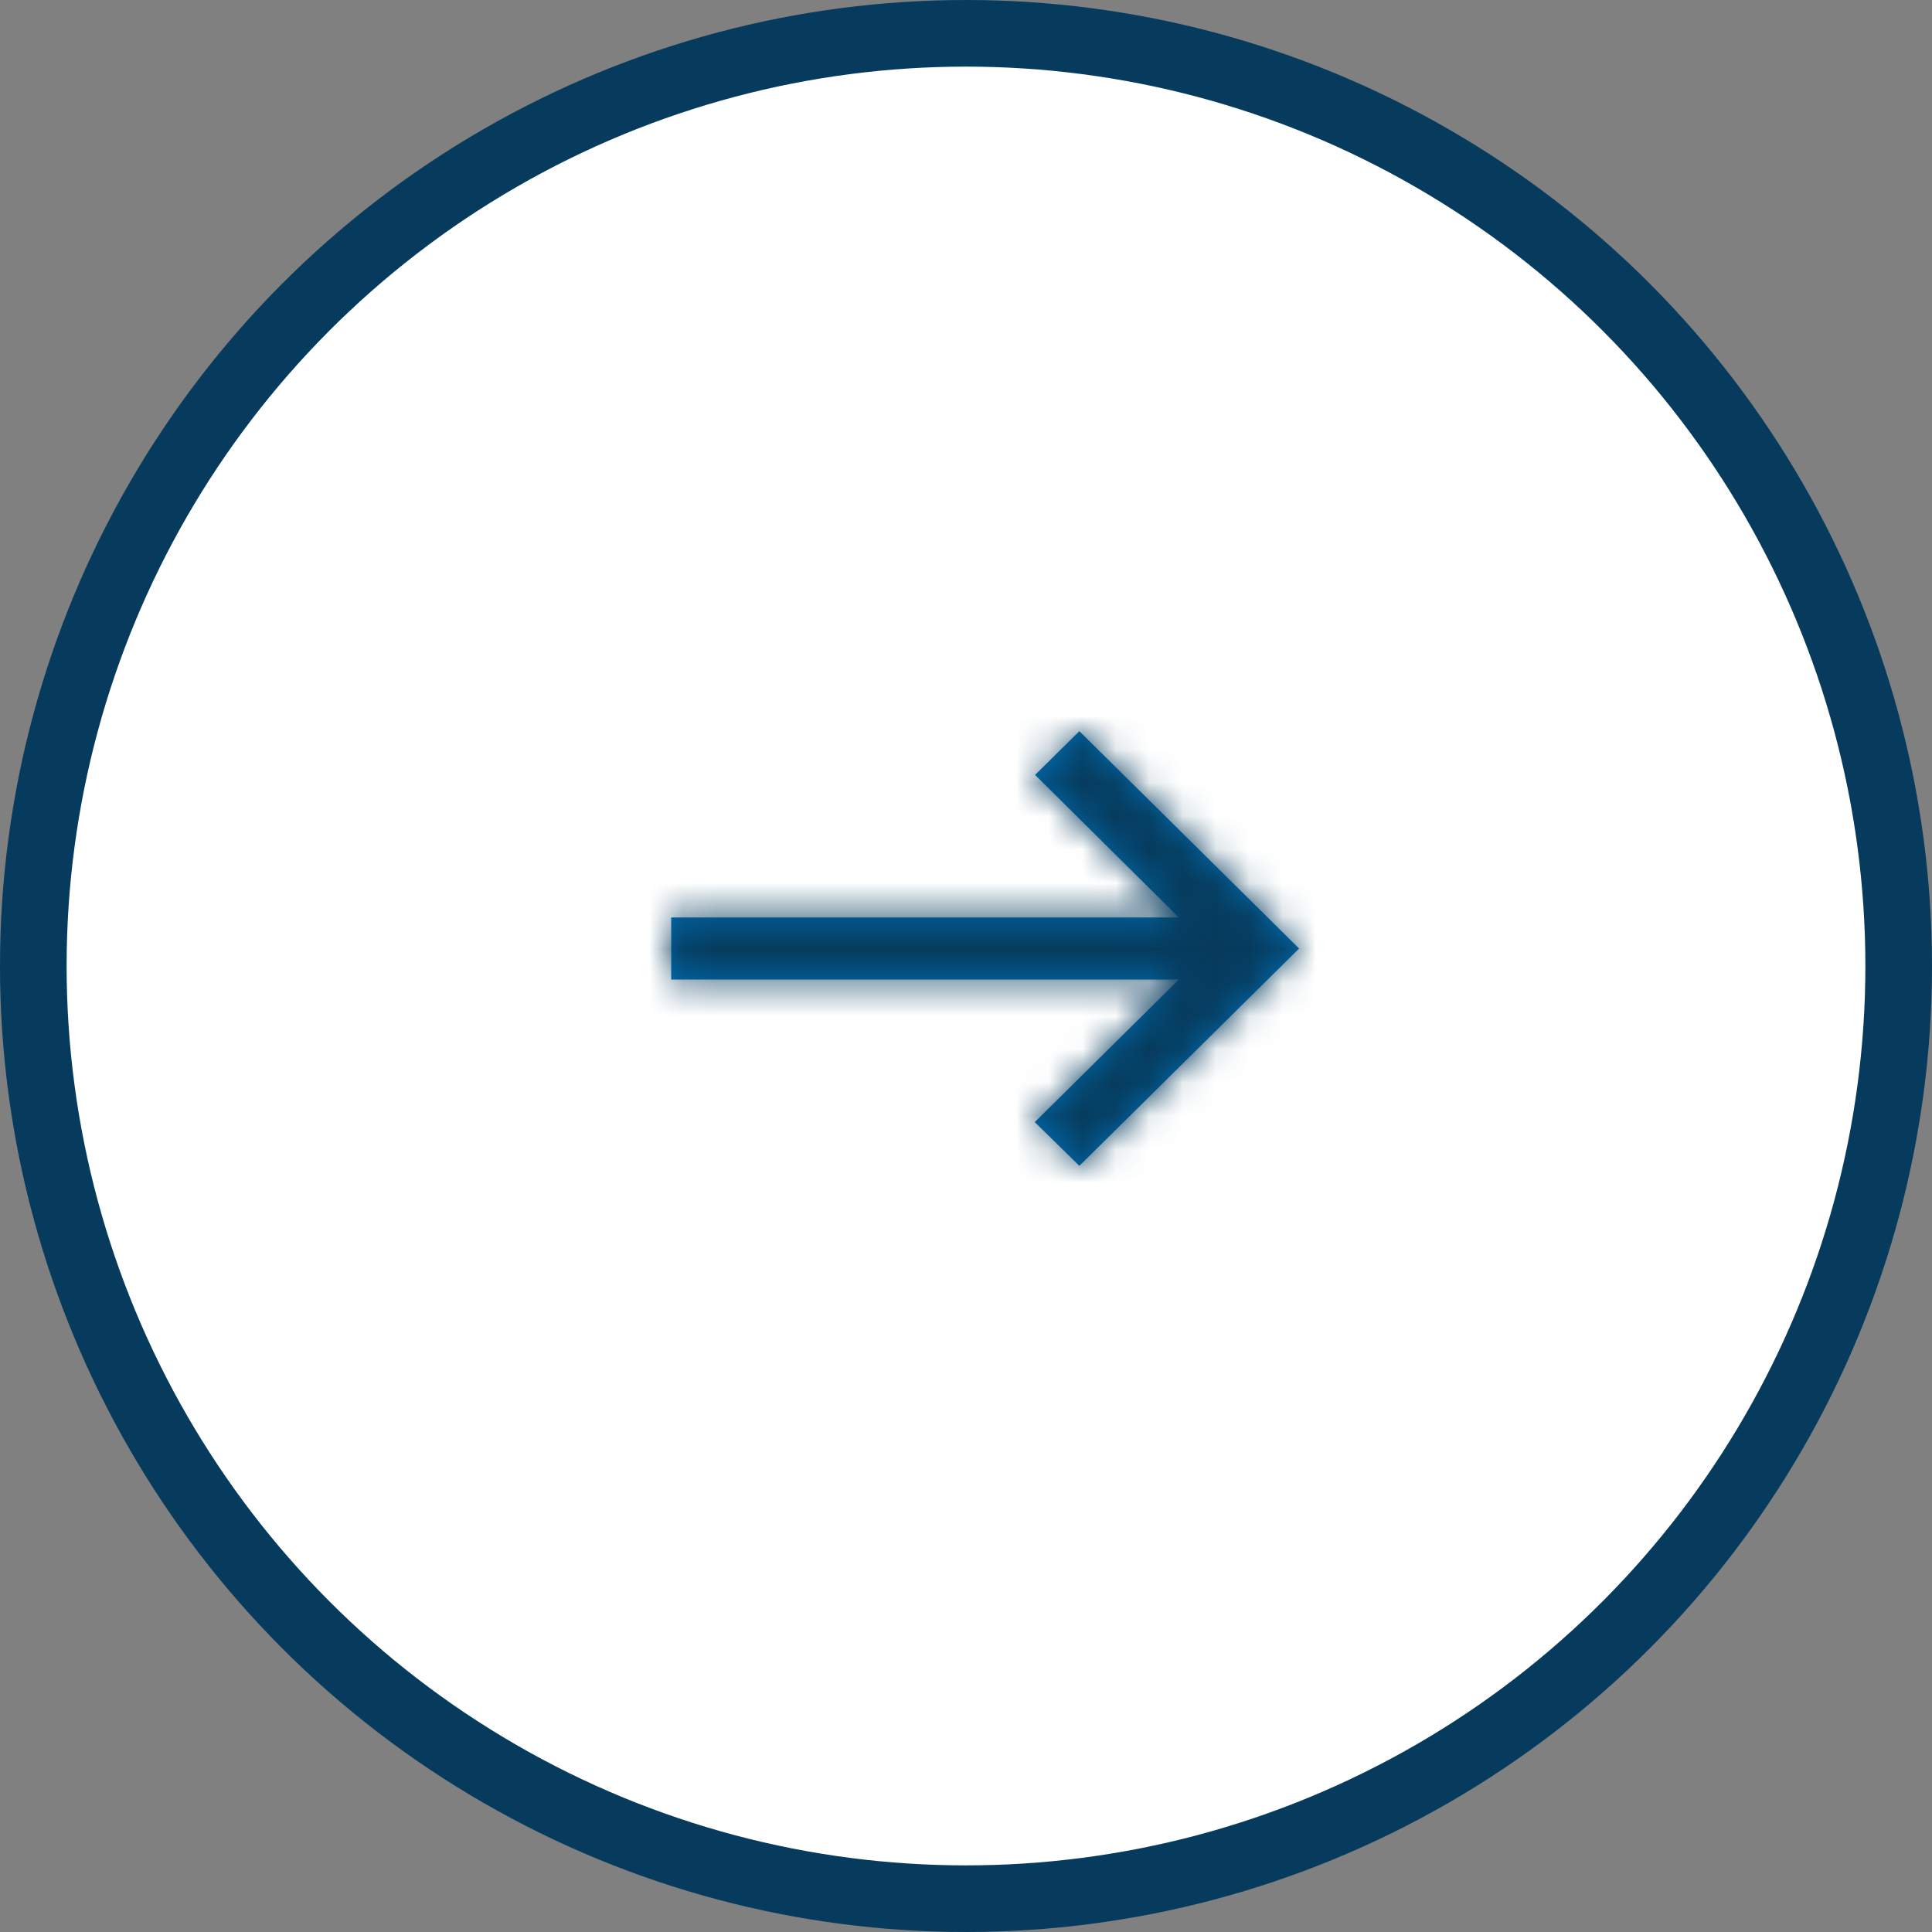 <?xml version="1.0" encoding="UTF-8"?> <svg xmlns="http://www.w3.org/2000/svg" width="58" height="58" viewBox="0 0 58 58" fill="none"><rect x="0" y="0" width="58" height="58" fill="#808080" stroke="none"/><circle cx="29" cy="29" r="28" fill="white" stroke="#063B5D" stroke-width="2"></circle><mask id="path-2-inside-1_18363_52415" fill="white"><path d="M32.403 21.95L31.074 23.264L35.39 27.543L20.15 27.543L20.15 29.407L35.39 29.407L31.064 33.686L32.403 35L39 28.475L32.403 21.95Z"></path></mask><path d="M32.403 21.95L31.074 23.264L35.39 27.543L20.15 27.543L20.15 29.407L35.39 29.407L31.064 33.686L32.403 35L39 28.475L32.403 21.95Z" fill="#006EB3"></path><path d="M32.403 21.95L33.809 20.528L32.403 19.137L30.996 20.528L32.403 21.95ZM31.074 23.264L29.667 21.842L28.231 23.263L29.666 24.685L31.074 23.264ZM35.39 27.543L35.39 29.543L40.249 29.543L36.798 26.122L35.39 27.543ZM20.15 27.543L20.15 25.543L18.15 25.543L18.15 27.543L20.15 27.543ZM20.15 29.407L18.15 29.407L18.15 31.407L20.15 31.407L20.15 29.407ZM35.39 29.407L36.797 30.829L40.257 27.407L35.39 27.407L35.39 29.407ZM31.064 33.686L29.658 32.264L28.215 33.691L29.663 35.113L31.064 33.686ZM32.403 35L31.001 36.427L32.407 37.808L33.809 36.422L32.403 35ZM39 28.475L40.406 29.897L41.844 28.475L40.406 27.053L39 28.475ZM30.996 20.528L29.667 21.842L32.48 24.686L33.809 23.372L30.996 20.528ZM29.666 24.685L33.982 28.963L36.798 26.122L32.481 21.844L29.666 24.685ZM35.39 25.543L20.15 25.543L20.15 29.543L35.39 29.543L35.39 25.543ZM18.15 27.543L18.15 29.407L22.15 29.407L22.15 27.543L18.15 27.543ZM20.15 31.407L35.39 31.407L35.39 27.407L20.15 27.407L20.15 31.407ZM33.984 27.985L29.658 32.264L32.471 35.108L36.797 30.829L33.984 27.985ZM29.663 35.113L31.001 36.427L33.804 33.573L32.465 32.259L29.663 35.113ZM33.809 36.422L40.406 29.897L37.594 27.053L30.996 33.578L33.809 36.422ZM40.406 27.053L33.809 20.528L30.996 23.372L37.594 29.897L40.406 27.053Z" fill="#063B5D" mask="url(#path-2-inside-1_18363_52415)"></path></svg> 